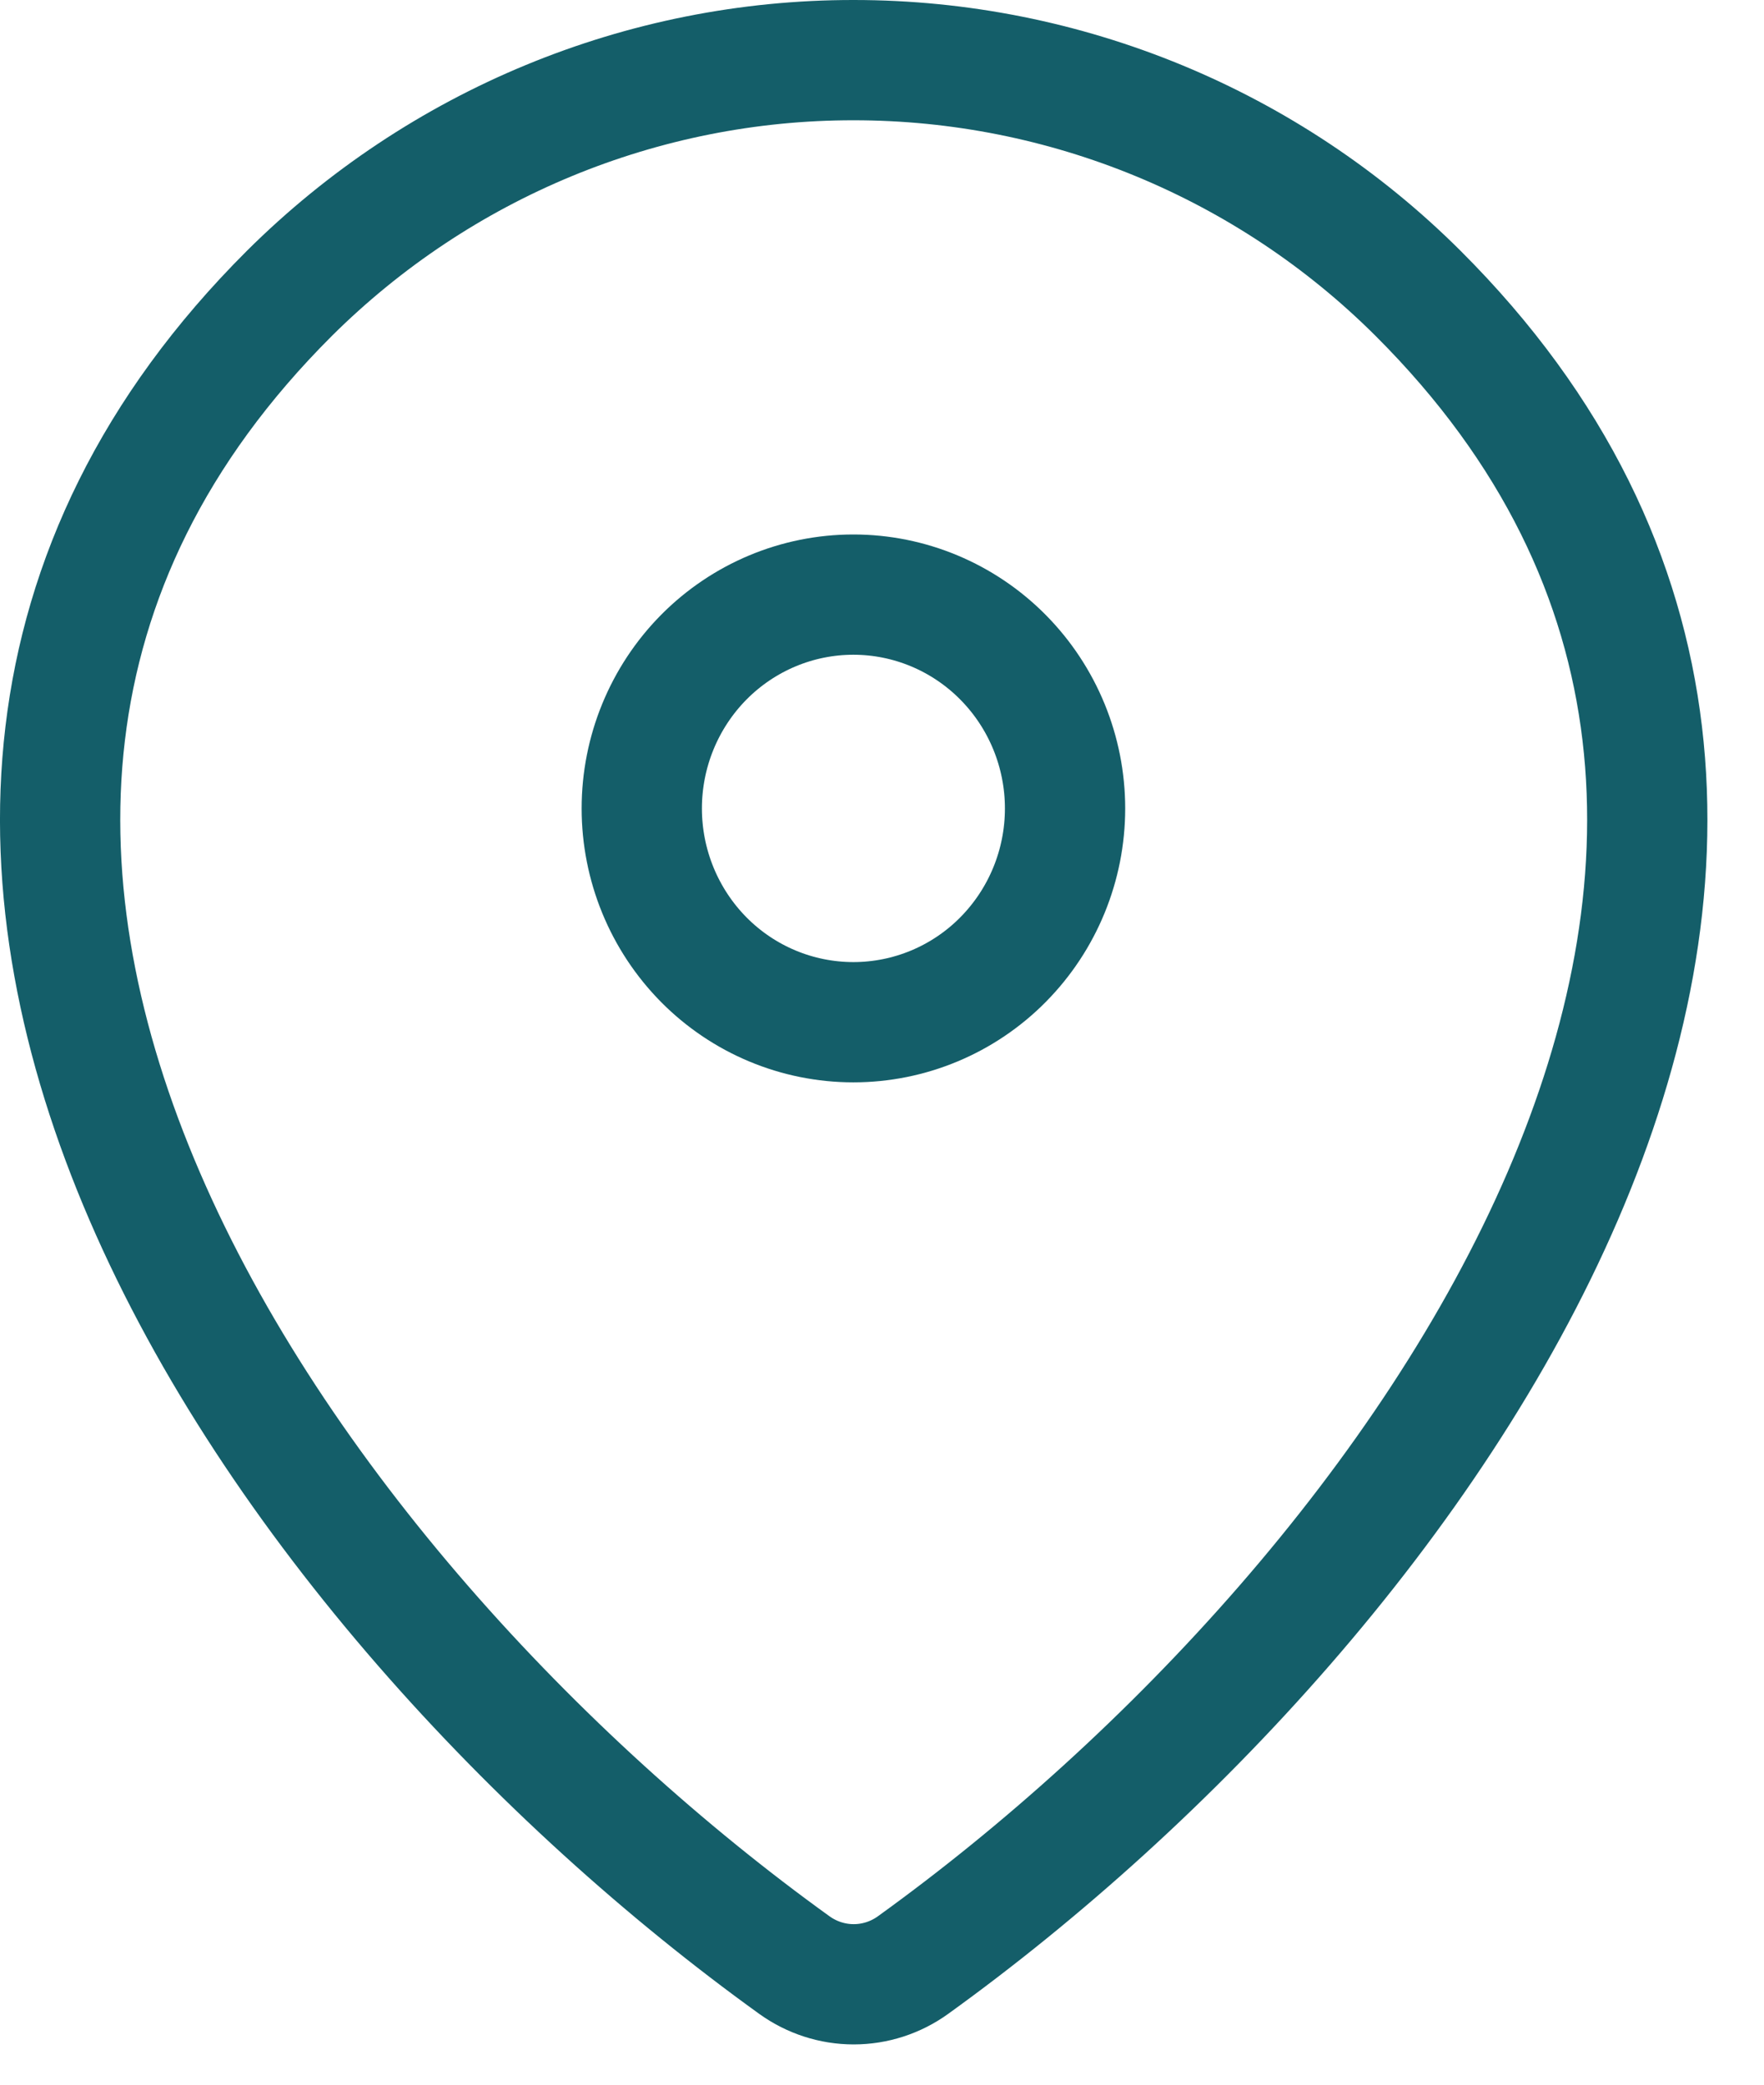 <svg width="22" height="26" viewBox="0 0 22 26" fill="none" xmlns="http://www.w3.org/2000/svg">
<path d="M11.386 24.509C11.171 24.664 10.912 24.748 10.647 24.748C10.382 24.748 10.124 24.664 9.908 24.509C3.536 19.92 -3.228 10.48 3.609 3.659C5.486 1.793 8.014 0.748 10.647 0.75C13.287 0.75 15.819 1.797 17.685 3.658C24.522 10.479 17.759 19.917 11.386 24.509Z" stroke="#145E69" stroke-width="1.5" stroke-linecap="round" stroke-linejoin="round"/>
<path d="M10.643 12.749C11.343 12.749 12.014 12.469 12.509 11.969C13.005 11.468 13.283 10.79 13.283 10.083C13.283 9.376 13.005 8.698 12.509 8.197C12.014 7.697 11.343 7.416 10.643 7.416C9.943 7.416 9.272 7.697 8.777 8.197C8.282 8.698 8.004 9.376 8.004 10.083C8.004 10.79 8.282 11.468 8.777 11.969C9.272 12.469 9.943 12.749 10.643 12.749Z" stroke="#145E69" stroke-width="1.5" stroke-linecap="round" stroke-linejoin="round"/>
</svg>
